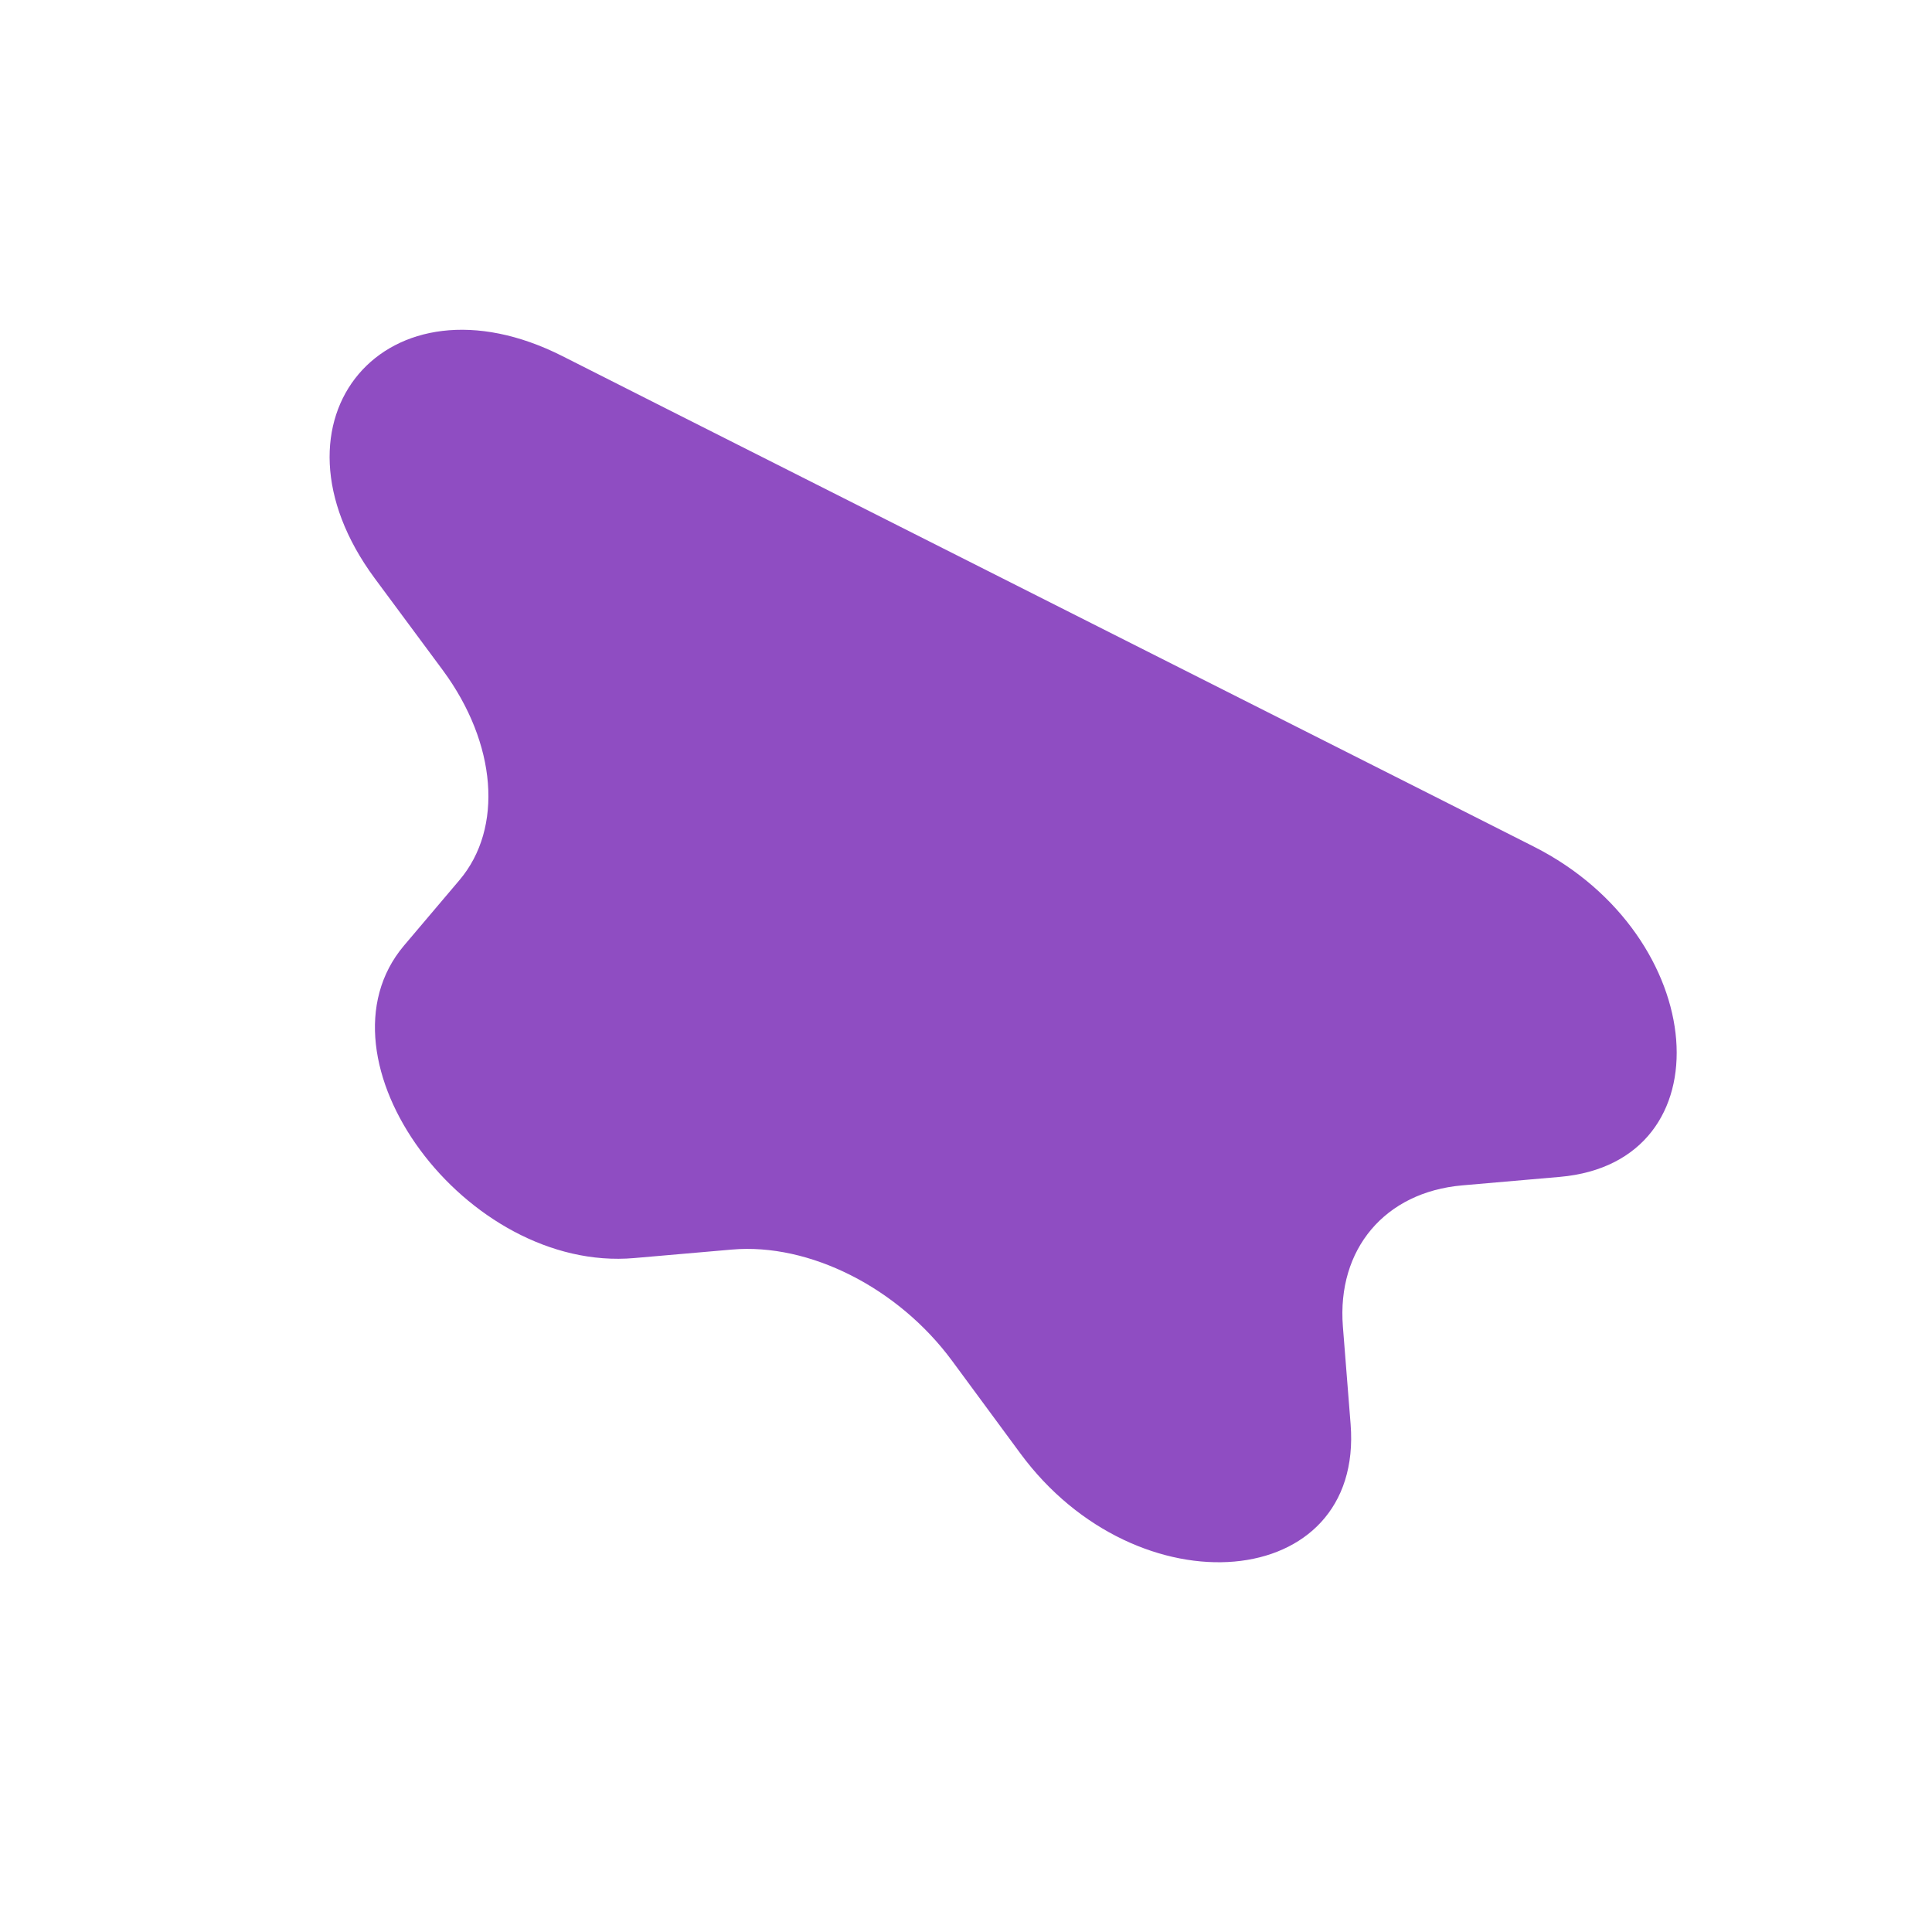 <svg width="150" height="150" viewBox="0 0 150 150" fill="none" xmlns="http://www.w3.org/2000/svg">
<path d="M29.088 44.894C19.984 32.557 29.999 20.729 43.68 27.656L51.639 31.68C57.922 34.855 104.812 58.526 111.125 61.706L119.083 65.73C132.794 72.661 134.177 90.225 121.106 91.373L113.528 92.032C107.515 92.556 103.794 96.99 104.261 102.986L104.861 110.575C105.893 123.641 88.309 125.196 79.21 112.83L73.917 105.649C69.736 99.98 62.839 96.492 56.826 97.016L49.248 97.675C36.177 98.823 23.931 82.225 31.364 73.417L35.677 68.326C39.09 64.295 38.567 57.715 34.387 52.046L29.088 44.894Z" fill="#8F4DC2"/>
</svg>
